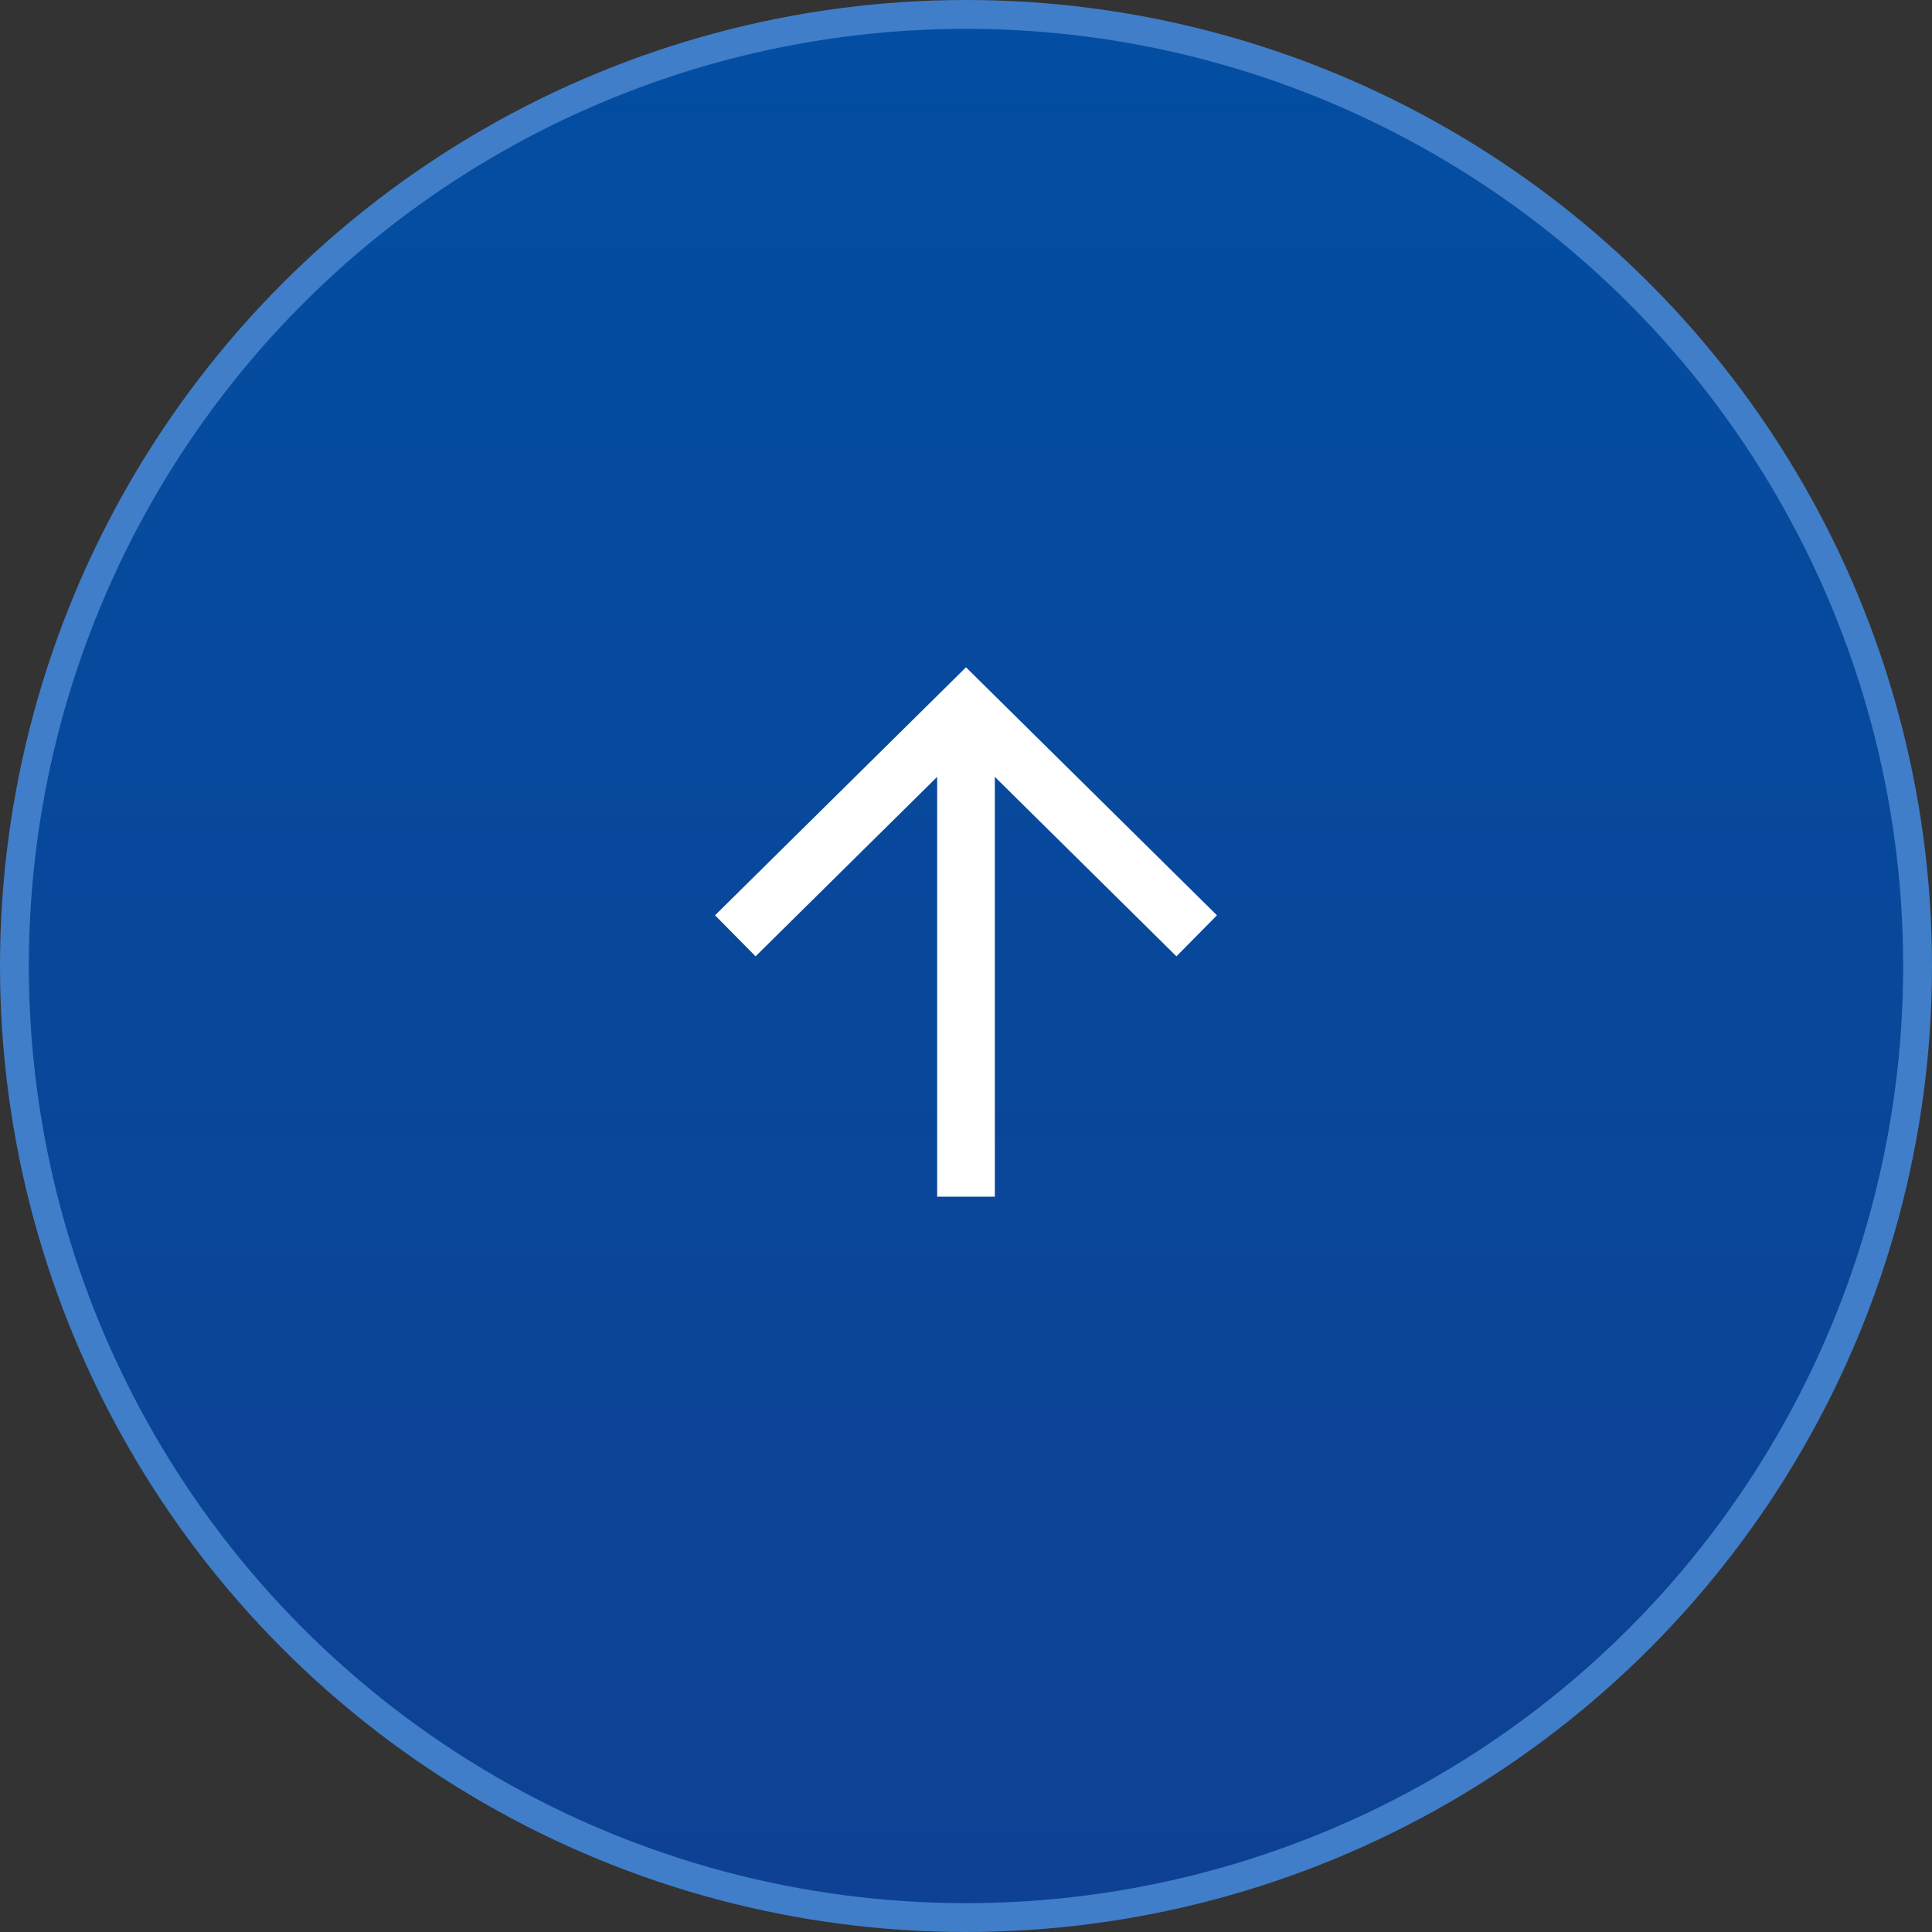<svg xmlns="http://www.w3.org/2000/svg" xmlns:xlink="http://www.w3.org/1999/xlink" width="67" height="67" viewBox="0 0 67 67">
  <rect x="0" y="0" width="67" height="67" fill="#333333" stroke="none"/>
  <defs>
    <linearGradient id="scroll-up@2x-b" x1="50%" x2="50%" y1="100%" y2="0%">
      <stop offset="0%" stop-color="#0E4194"/>
      <stop offset="100%" stop-color="#034EA2"/>
    </linearGradient>
    <circle id="scroll-up@2x-a" cx="32.5" cy="32.5" r="32.5"/>
  </defs>
  <g fill="none" transform="translate(1 1)">
    <use fill="#0E4194" xlink:href="#scroll-up@2x-a"/>
    <circle cx="32.5" cy="32.5" r="33" fill="url(#scroll-up@2x-b)" fill-rule="evenodd" stroke="#407EC9"/>
    <g transform="rotate(-90 32.5 8)">
      <polyline stroke="#FFF" stroke-width="2" points="5 4.047 13 11.953 21 4.047" transform="matrix(0 1 1 0 5 -5)"/>
      <rect width="16" height="2" y="7" fill="#FFF"/>
    </g>
  </g>
</svg>
